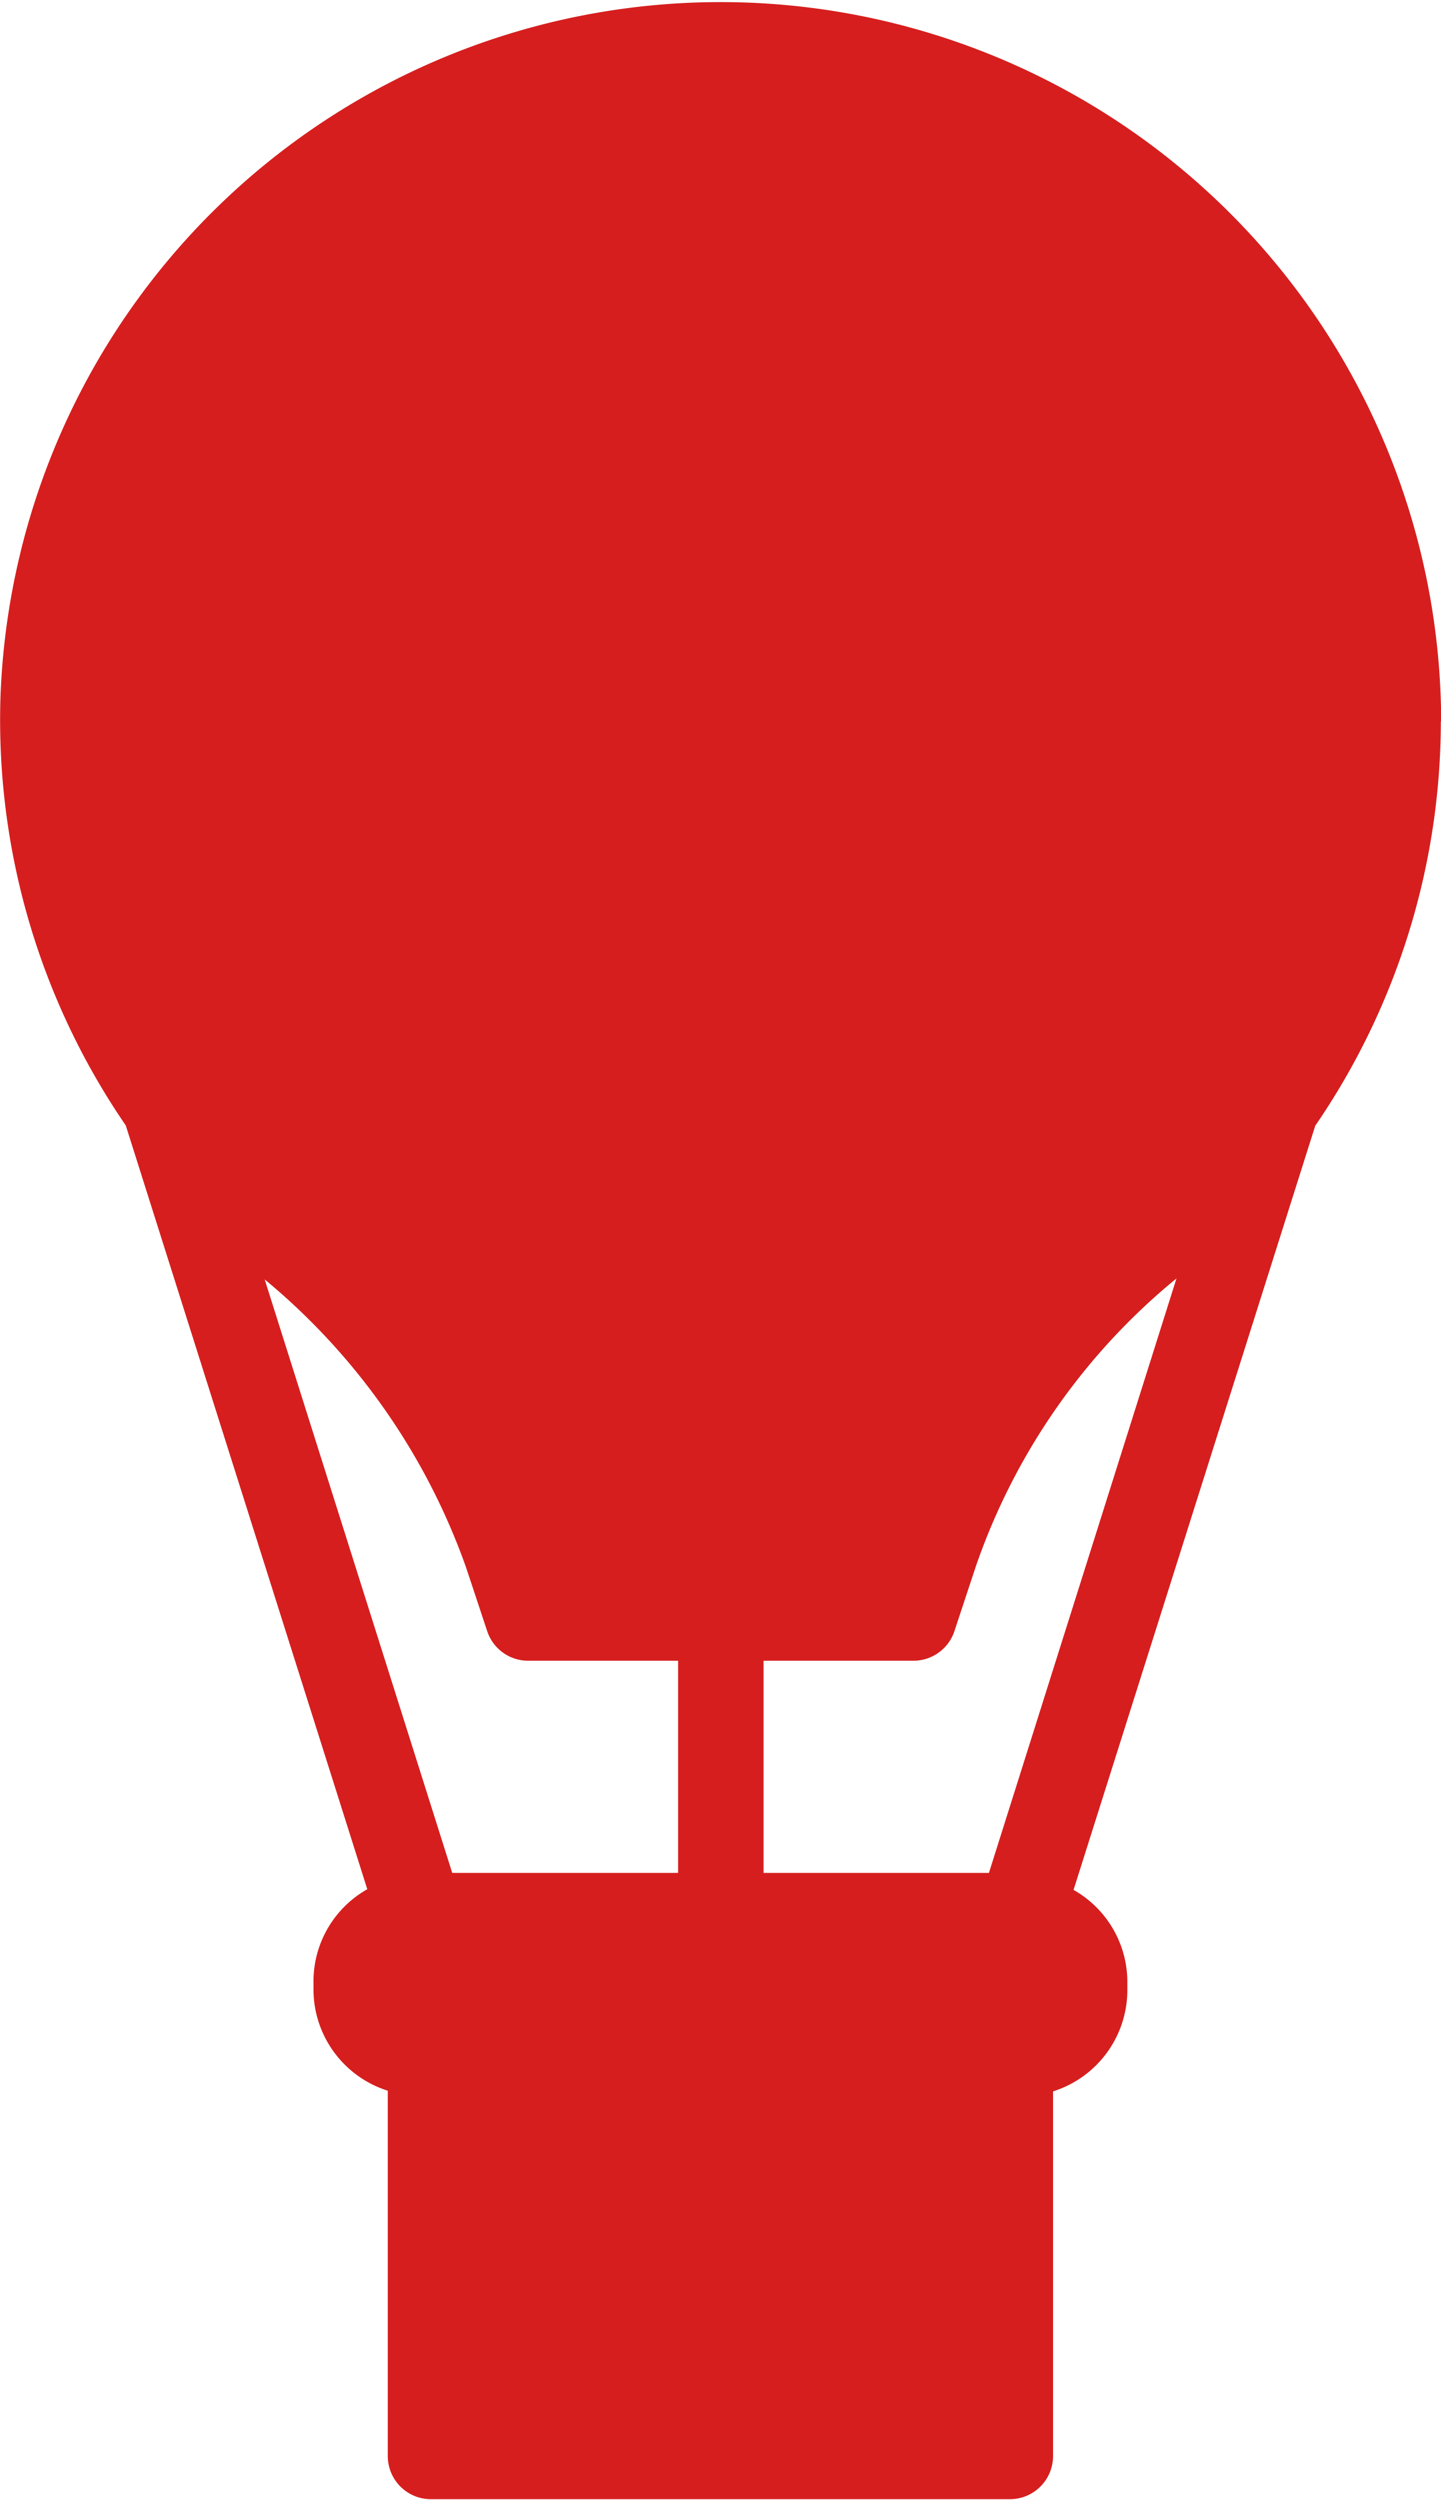 <svg xmlns="http://www.w3.org/2000/svg" width="8.651" height="15" viewBox="0 0 8.651 15">
  <path id="air-balloon" d="M16.289,5.826A4.326,4.326,0,0,0,7.64,5.678a4.3,4.3,0,0,0,.752,2.575l1.45,4.583a.635.635,0,0,0-.323.545v.064a.638.638,0,0,0,.446.6v2.192a.259.259,0,0,0,.259.259H13.7a.259.259,0,0,0,.259-.259V14.049a.638.638,0,0,0,.446-.6v-.064a.635.635,0,0,0-.323-.545l1.451-4.585a4.293,4.293,0,0,0,.754-2.425ZM9.226,9.177a3.955,3.955,0,0,1,1.21,1.731l.126.38a.259.259,0,0,0,.246.177h.9v1.273H10.352Zm4.348,3.561H12.221V11.465h.9a.259.259,0,0,0,.246-.178l.127-.384A3.856,3.856,0,0,1,14.7,9.171Z" transform="translate(-7.637 -1.5)" fill="#d61e1e"/>
</svg>

